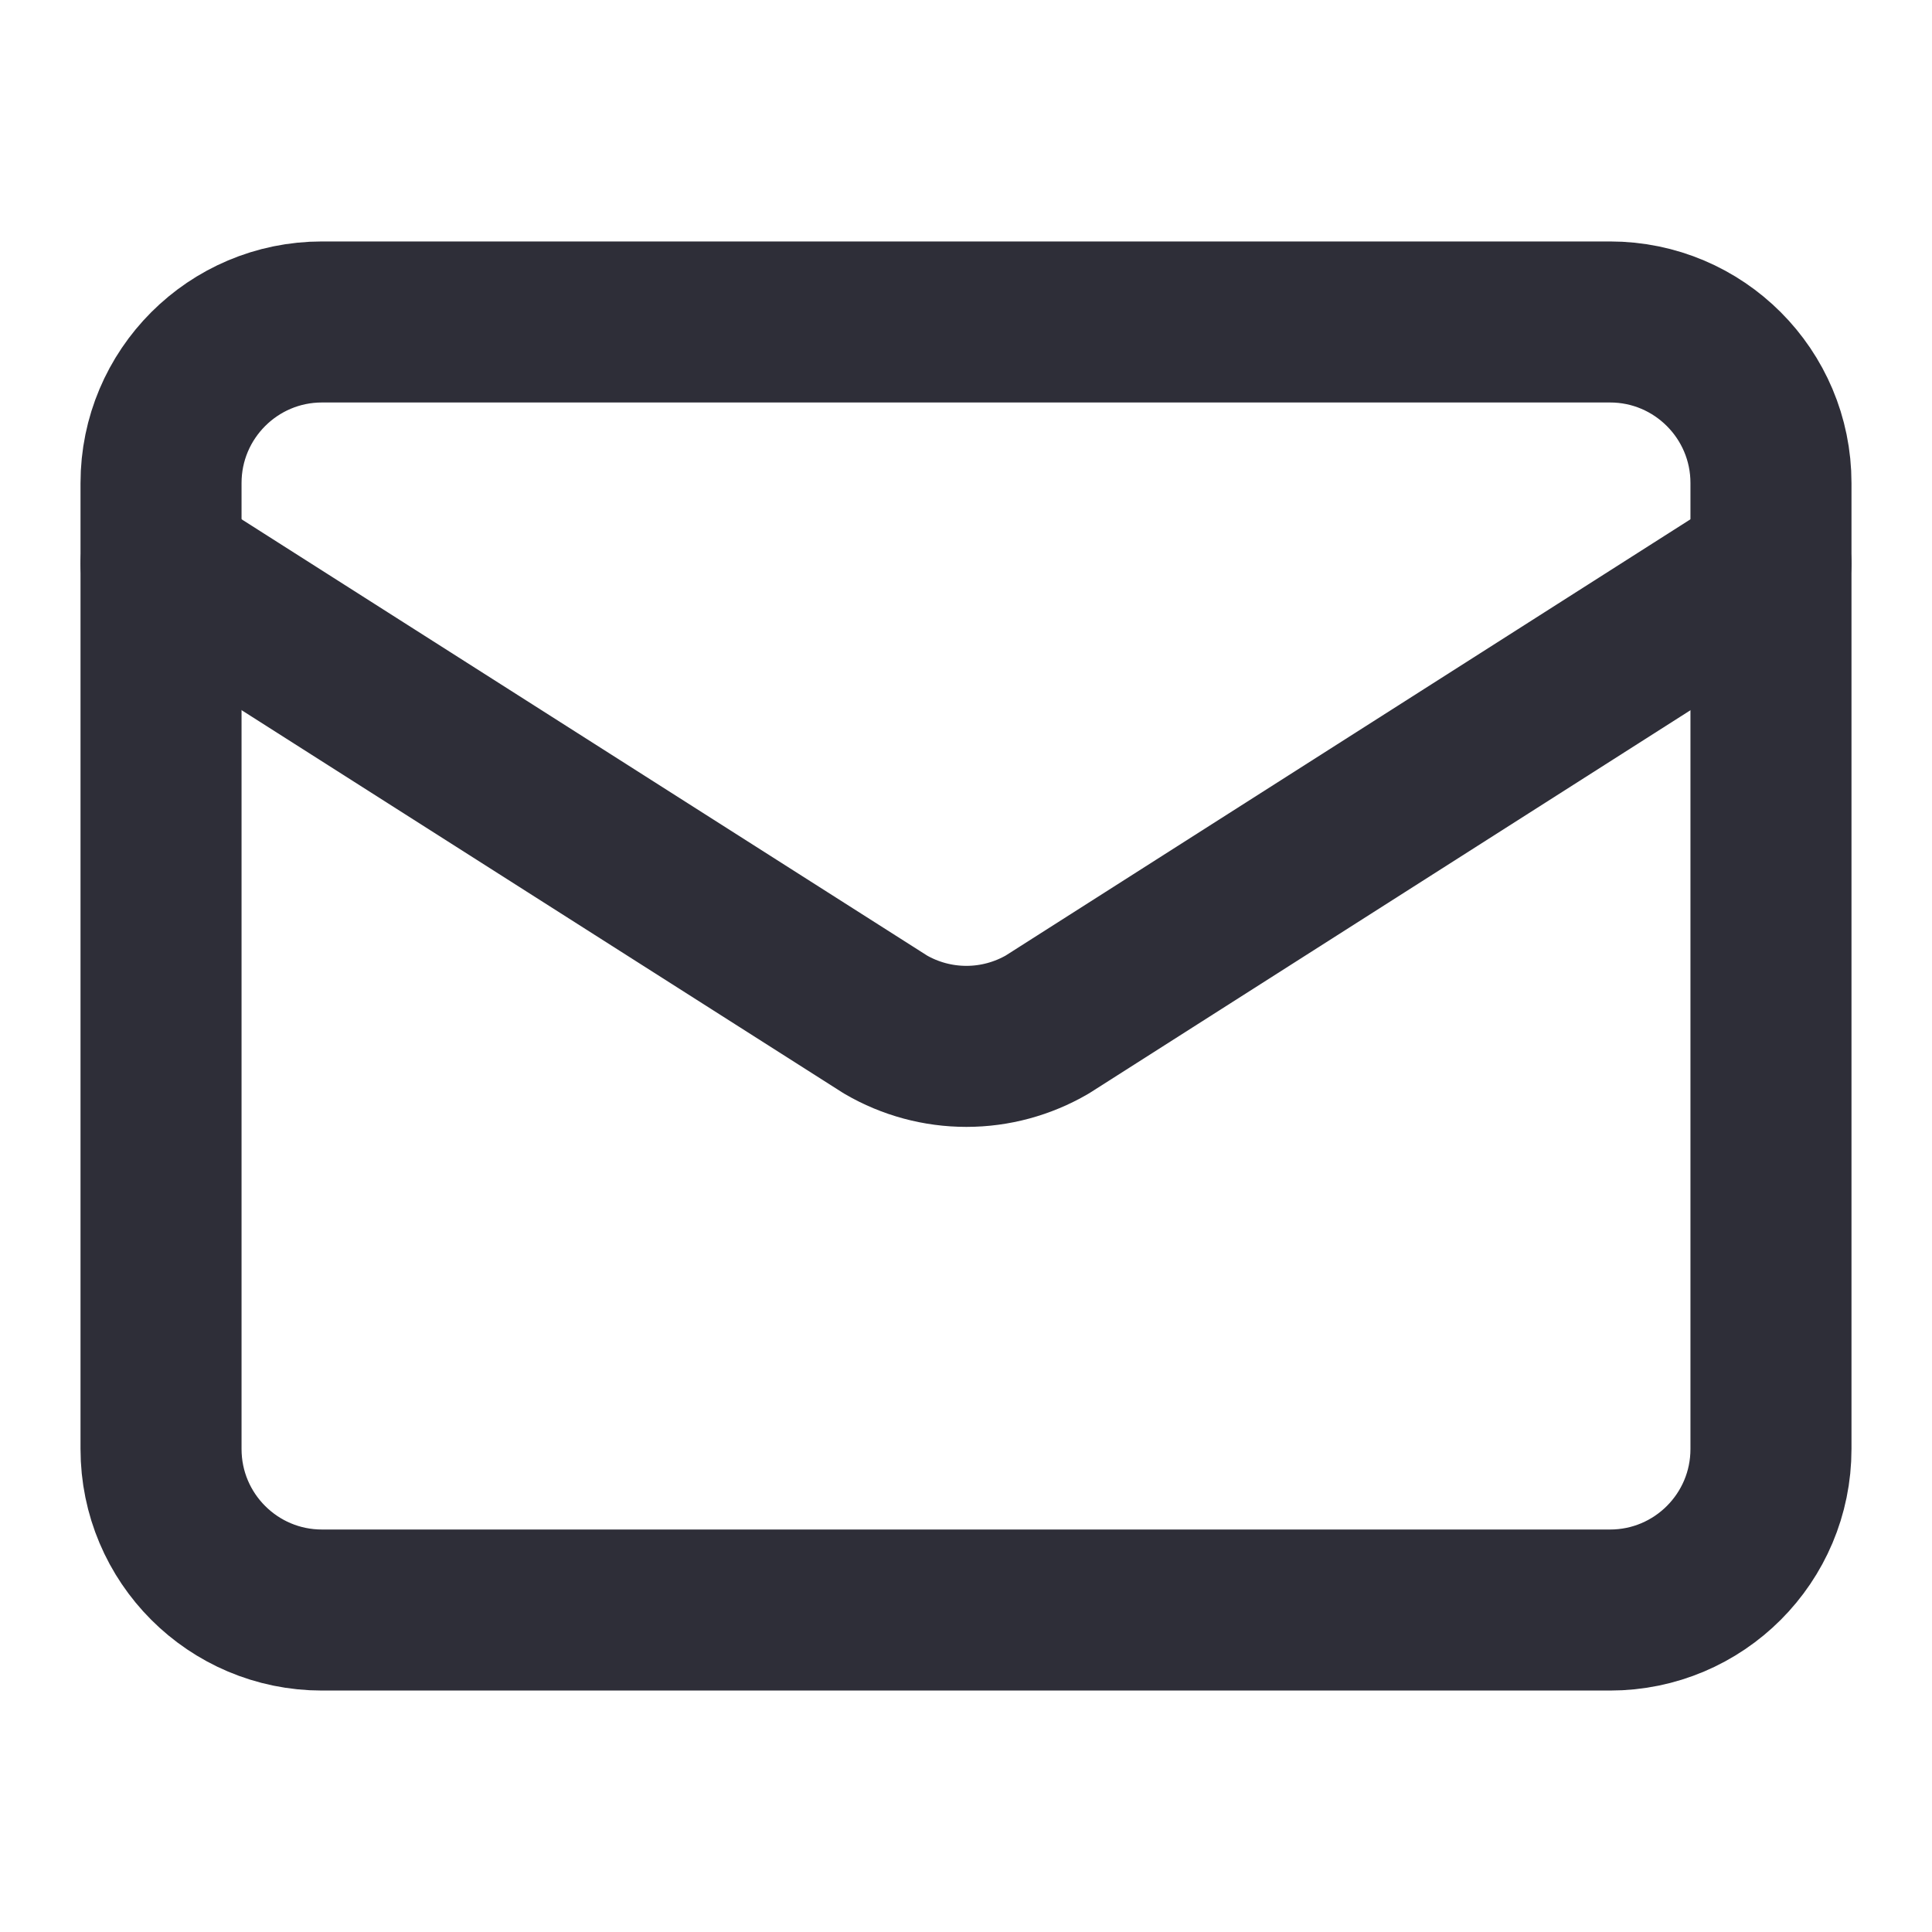 <?xml version="1.0" encoding="UTF-8"?>
<svg xmlns="http://www.w3.org/2000/svg" width="20" height="20" viewBox="0 0 20 20" fill="none">
  <path d="M18.333 5.833L10.841 10.606C10.586 10.754 10.298 10.832 10.004 10.832C9.71 10.832 9.421 10.754 9.167 10.606L1.667 5.833" stroke="#2E2E38" stroke-width="1.667" stroke-linecap="round" stroke-linejoin="round"></path>
  <path d="M16.667 3.333H3.333C2.413 3.333 1.667 4.08 1.667 5V15C1.667 15.921 2.413 16.667 3.333 16.667H16.667C17.587 16.667 18.333 15.921 18.333 15V5C18.333 4.08 17.587 3.333 16.667 3.333Z" stroke="#2E2E38" stroke-width="1.667" stroke-linecap="round" stroke-linejoin="round"></path>
</svg>
